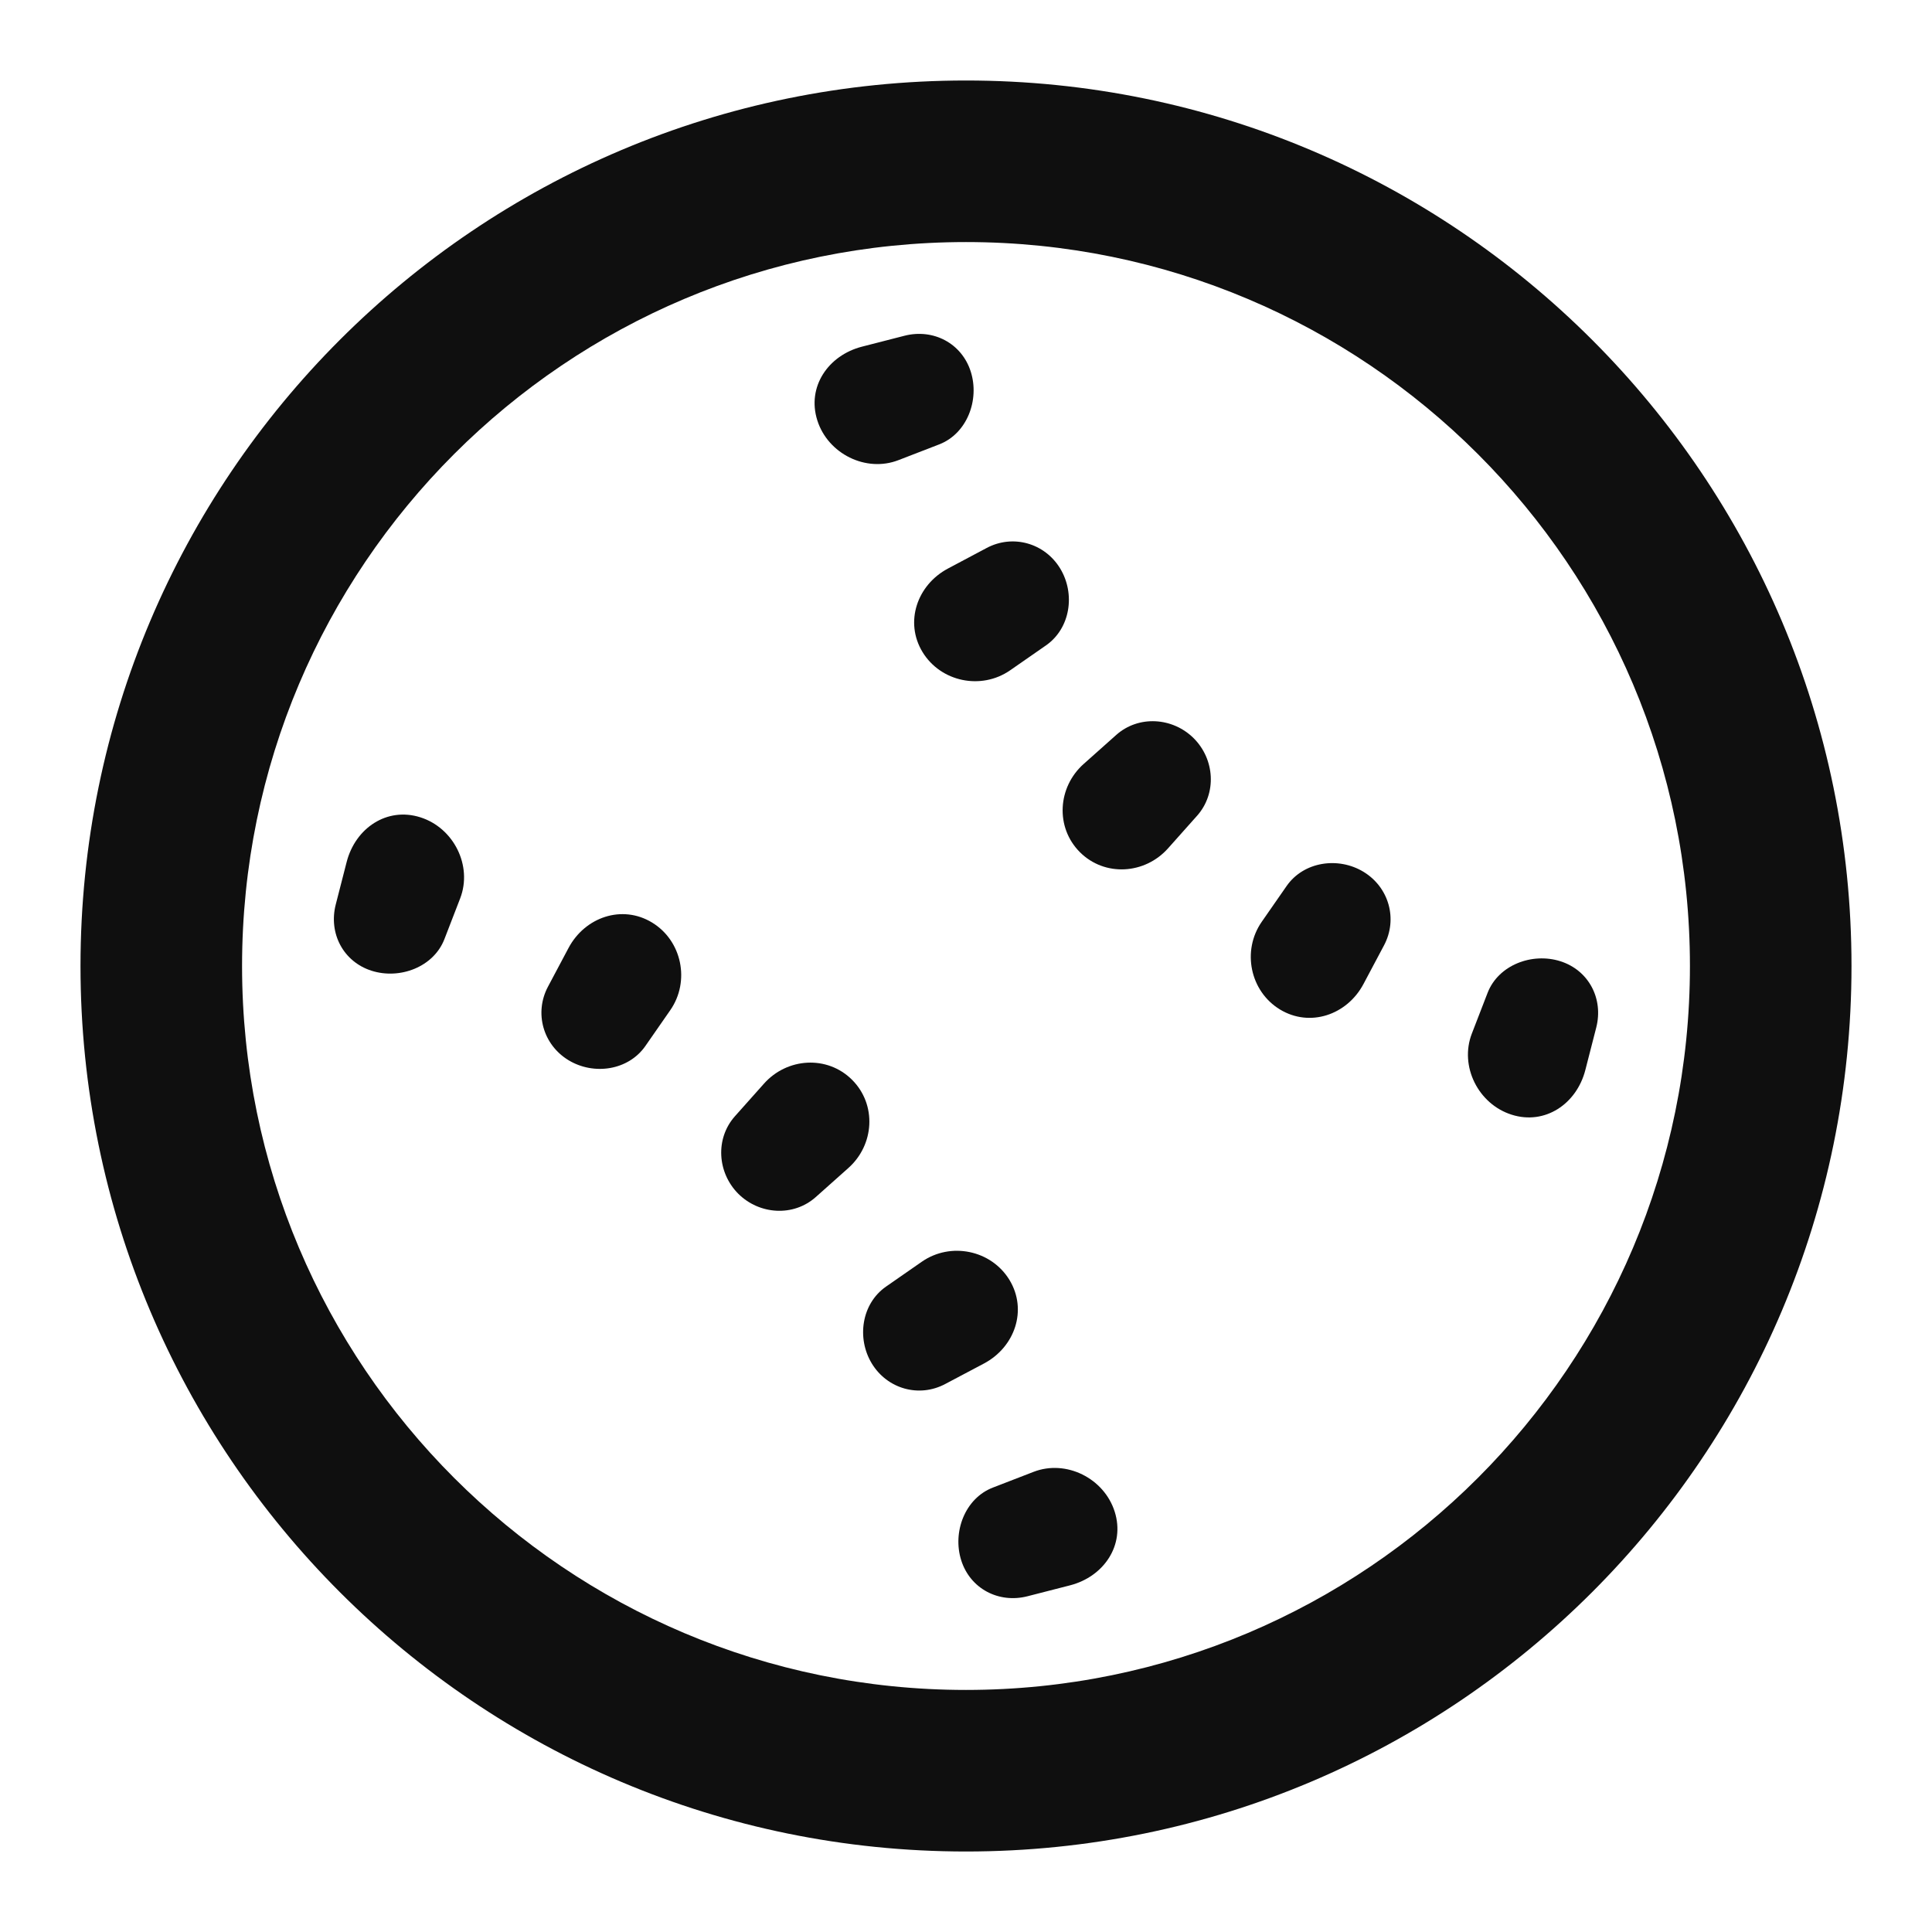 <?xml version="1.0" encoding="utf-8"?><!-- Uploaded to: SVG Repo, www.svgrepo.com, Generator: SVG Repo Mixer Tools -->
<svg width="800px" height="800px" viewBox="0 0 24 24" fill="none" xmlns="http://www.w3.org/2000/svg">
<path d="M5.52 11.668C5.386 12.012 4.968 12.171 4.616 12.059C4.264 11.947 4.079 11.593 4.171 11.235L4.306 10.709C4.414 10.287 4.807 10.021 5.222 10.153C5.636 10.284 5.873 10.755 5.716 11.161L5.52 11.668Z" fill="#0F0F0F"/>
<path d="M8.017 12.994C7.806 13.297 7.377 13.361 7.062 13.17C6.746 12.978 6.634 12.583 6.807 12.257L7.062 11.777C7.266 11.392 7.728 11.234 8.1 11.46C8.472 11.686 8.575 12.19 8.327 12.548L8.017 12.994Z" fill="#0F0F0F"/>
<path d="M9.171 14.829C8.91 14.567 8.883 14.144 9.129 13.867L9.489 13.463C9.778 13.137 10.278 13.107 10.585 13.414C10.893 13.722 10.863 14.222 10.537 14.511L10.133 14.871C9.856 15.117 9.433 15.09 9.171 14.829Z" fill="#0F0F0F"/>
<path d="M11.743 17.192C11.417 17.366 11.022 17.254 10.83 16.938C10.639 16.623 10.703 16.194 11.006 15.983L11.452 15.673C11.81 15.425 12.313 15.528 12.54 15.9C12.766 16.272 12.608 16.734 12.223 16.938L11.743 17.192Z" fill="#0F0F0F"/>
<path d="M12.765 19.829C12.407 19.921 12.053 19.736 11.941 19.384C11.829 19.032 11.987 18.614 12.332 18.48L12.839 18.284C13.244 18.127 13.716 18.364 13.847 18.778C13.979 19.193 13.713 19.586 13.291 19.694L12.765 19.829Z" fill="#0F0F0F"/>
<path d="M19.829 12.765C19.921 12.407 19.736 12.053 19.384 11.941C19.032 11.829 18.614 11.988 18.48 12.332L18.284 12.839C18.127 13.245 18.364 13.716 18.778 13.847C19.193 13.979 19.586 13.713 19.694 13.291L19.829 12.765Z" fill="#0F0F0F"/>
<path d="M17.193 11.743C17.366 11.417 17.254 11.022 16.938 10.83C16.623 10.639 16.194 10.703 15.983 11.006L15.673 11.452C15.425 11.81 15.528 12.314 15.9 12.54C16.272 12.766 16.734 12.608 16.938 12.223L17.193 11.743Z" fill="#0F0F0F"/>
<path d="M14.871 10.133C15.117 9.856 15.091 9.433 14.829 9.171C14.567 8.91 14.144 8.883 13.867 9.129L13.463 9.489C13.137 9.778 13.107 10.278 13.415 10.586C13.722 10.893 14.222 10.863 14.511 10.537L14.871 10.133Z" fill="#0F0F0F"/>
<path d="M12.994 8.017C13.297 7.806 13.361 7.377 13.17 7.062C12.978 6.746 12.583 6.634 12.257 6.807L11.777 7.062C11.392 7.266 11.234 7.728 11.46 8.1C11.687 8.472 12.19 8.575 12.548 8.327L12.994 8.017Z" fill="#0F0F0F"/>
<path d="M11.668 5.52C12.013 5.386 12.171 4.968 12.059 4.616C11.947 4.264 11.593 4.079 11.235 4.171L10.709 4.306C10.287 4.414 10.021 4.807 10.153 5.222C10.284 5.636 10.756 5.873 11.161 5.716L11.668 5.52Z" fill="#0F0F0F"/>
<path fill-rule="evenodd" clip-rule="evenodd" d="M23 12C23 18.075 18.075 23 12 23C5.925 23 1 18.075 1 12C1 5.925 5.925 1 12 1C18.075 1 23 5.925 23 12ZM3.007 12C3.007 16.966 7.033 20.993 12 20.993C16.967 20.993 20.993 16.966 20.993 12C20.993 7.033 16.967 3.007 12 3.007C7.033 3.007 3.007 7.033 3.007 12Z" fill="#0F0F0F"/>
</svg>